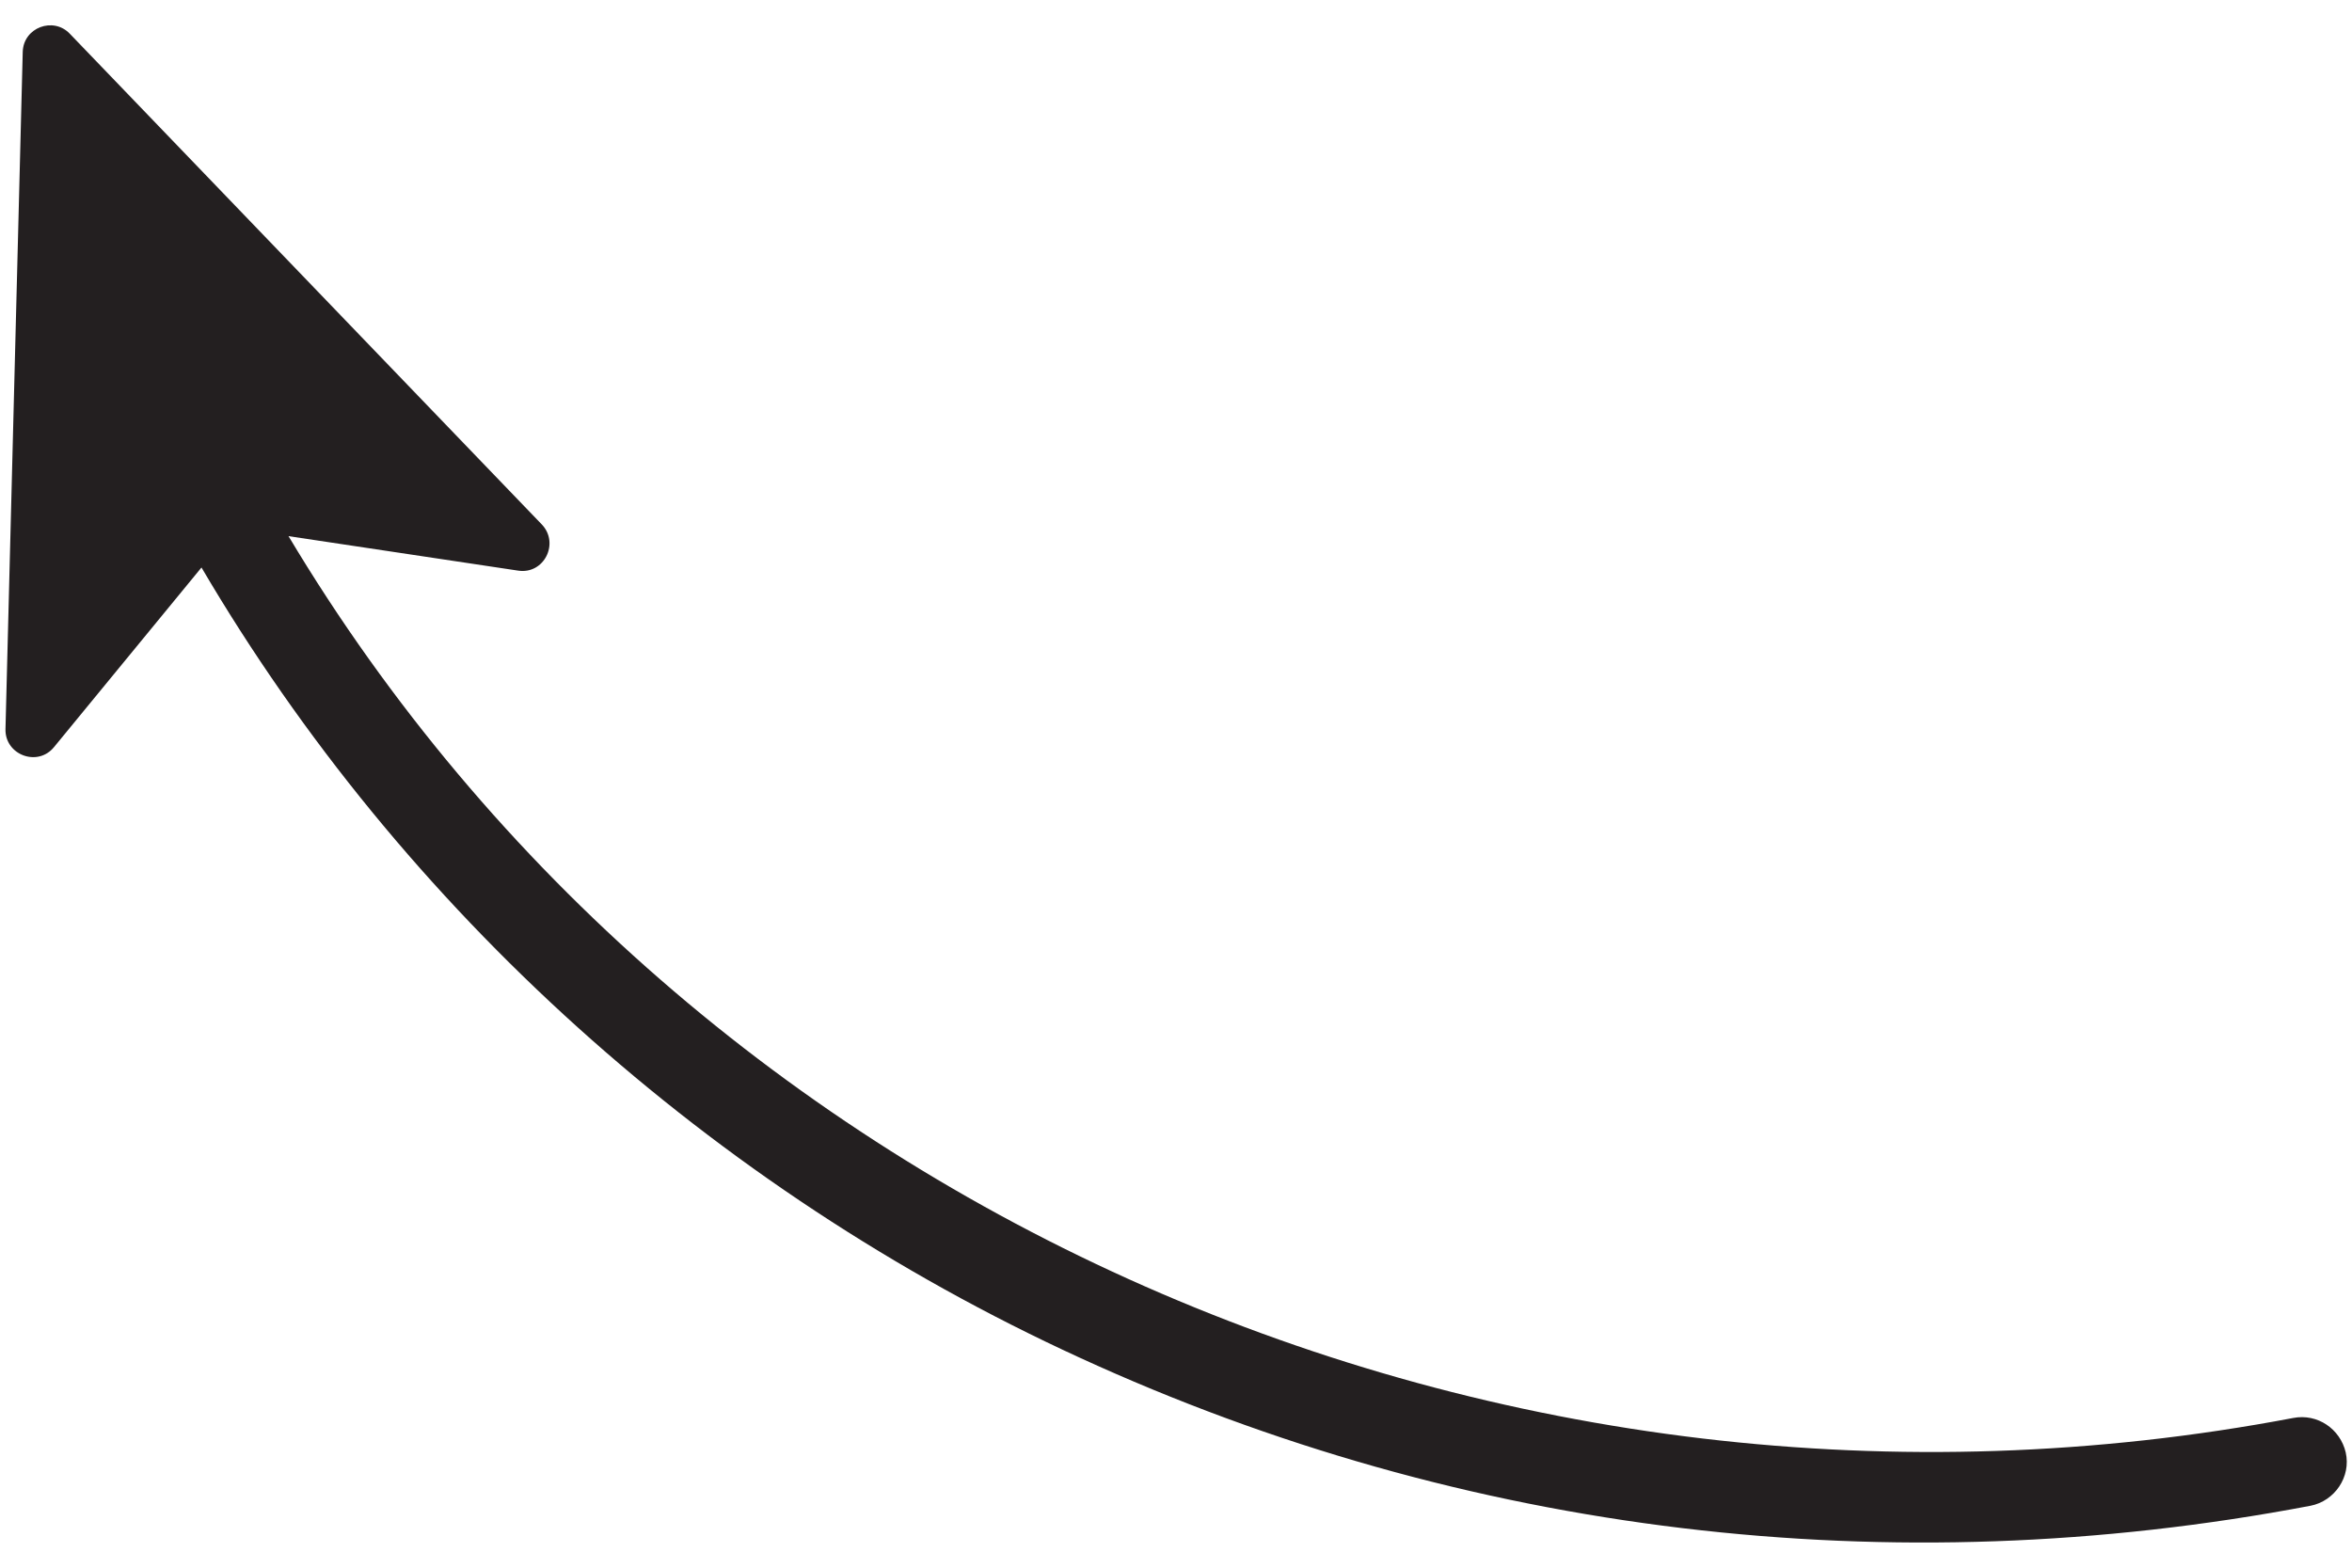 <?xml version="1.0" encoding="UTF-8"?> <svg xmlns="http://www.w3.org/2000/svg" xmlns:xlink="http://www.w3.org/1999/xlink" version="1.1" id="Layer_1" x="0px" y="0px" viewBox="0 0 300 200" style="enable-background:new 0 0 300 200;" xml:space="preserve"> <style type="text/css"> .st0{fill:#231F20;} </style> <path class="st0" d="M8.9,4.3l60.2,62.6c2.3,2.4,0.3,6.4-3,5.9l-29.3-4.4c51.4,86,154.6,131.7,255.7,112.5c3.1-0.6,6,1.4,6.7,4.4 l0,0c0.7,3.1-1.4,6.2-4.5,6.8c-53.6,10.2-107.8,3.7-157-18.9C90.8,151.7,51.3,116,25.7,72.4L6.9,95.3c-2.1,2.6-6.3,1-6.2-2.3 L2.9,6.6C3,3.5,6.8,2.1,8.9,4.3z"></path> </svg> 